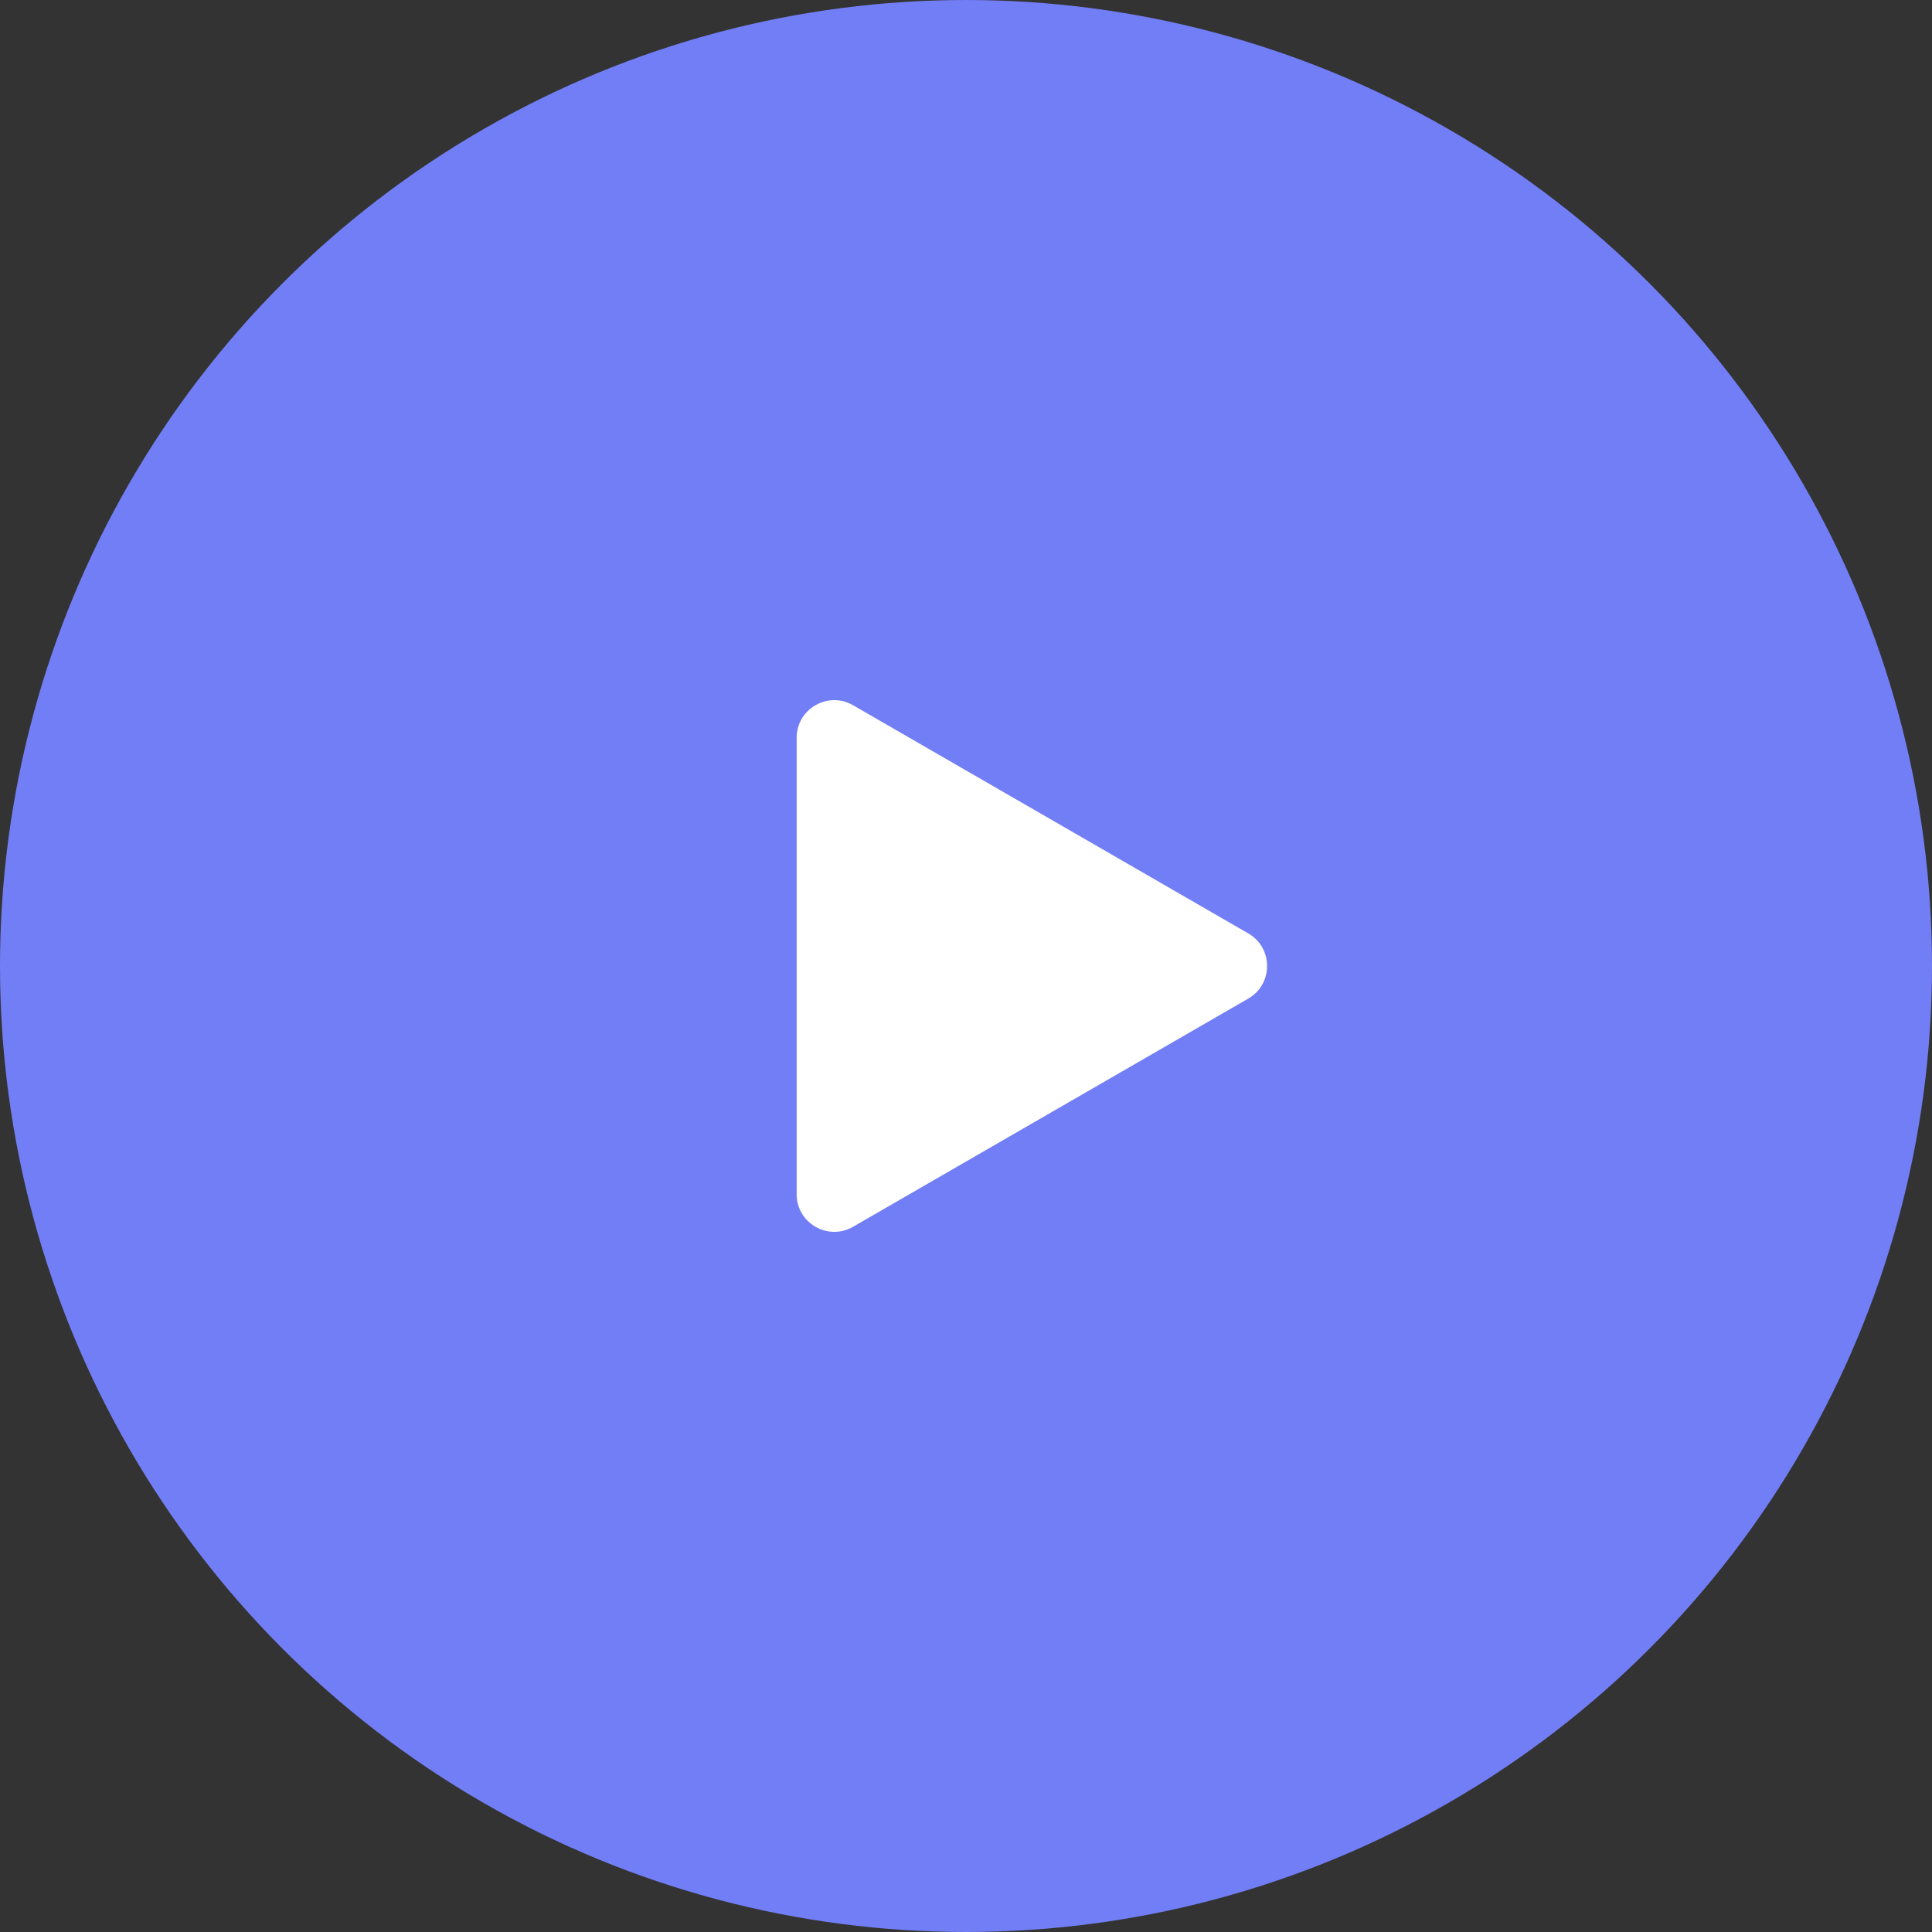 <?xml version="1.0" encoding="UTF-8"?> <svg xmlns="http://www.w3.org/2000/svg" width="154" height="154" viewBox="0 0 154 154" fill="none"><rect x="0" y="0" width="154" height="154" fill="#333333" stroke="none"/><circle cx="77" cy="77" r="76" fill="#727EF6" stroke="#727EF6" stroke-width="2"></circle><path d="M99.75 80.031L68.25 98.218C65.917 99.565 63 97.881 63 95.186L63 58.813C63 56.119 65.917 54.435 68.25 55.782L99.75 73.969C102.083 75.316 102.083 78.684 99.75 80.031Z" fill="white" stroke="#727EF6"></path></svg> 